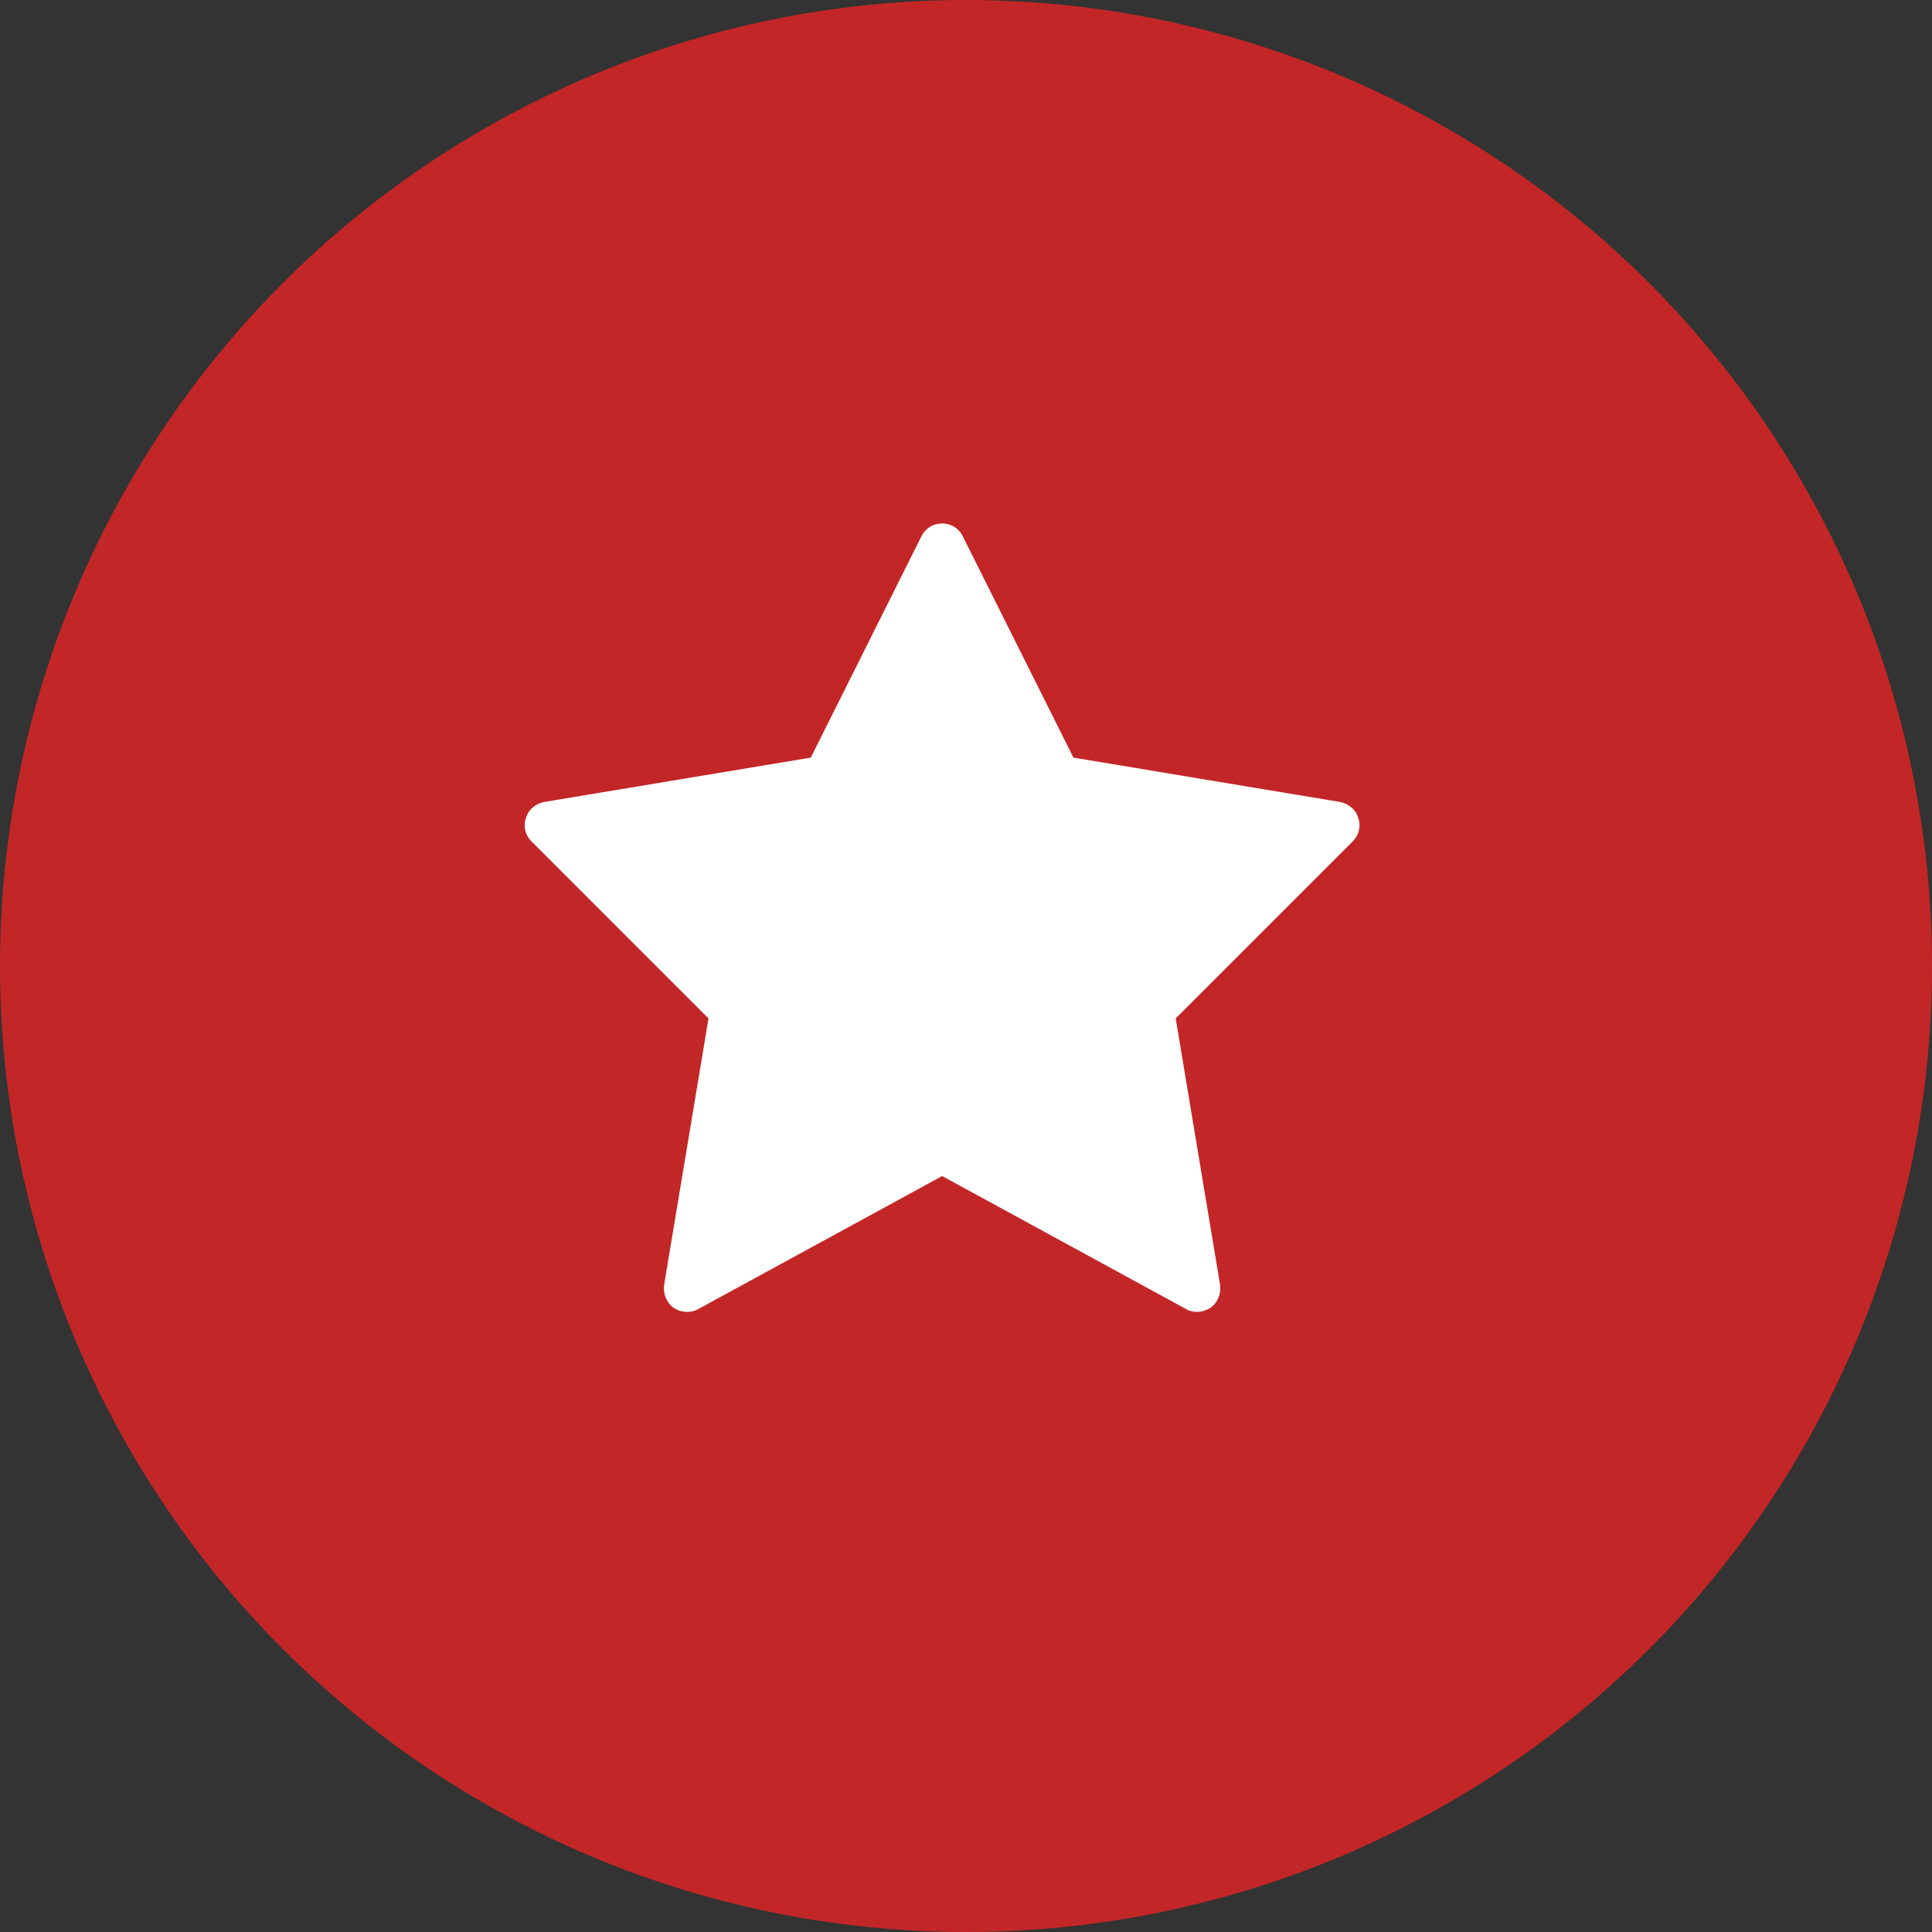 <svg xmlns="http://www.w3.org/2000/svg" width="50" height="50" viewBox="0 0 50 50">
  <rect x="0" y="0" width="50" height="50" fill="#333333" stroke="none"/>
<defs>
    <style>
      .cls-1 {
        fill: #c32626;
      }

      .cls-2 {
        fill: #fff;
        fill-rule: evenodd;
      }
    </style>
  </defs>
  <circle id="Ellipse_6_copy" data-name="Ellipse 6 copy" class="cls-1" cx="25" cy="25" r="25"/>
  <path id="_" data-name="" class="cls-2" d="M30.977,33.951a0.564,0.564,0,0,0,.182-0.029,0.917,0.917,0,0,0,.17-0.076,0.616,0.616,0,0,0,.205-0.264,0.647,0.647,0,0,0,.041-0.334l-1.148-6.891,4.582-4.582a0.594,0.594,0,0,0,.158-0.281,0.556,0.556,0,0,0-.018-0.328,0.526,0.526,0,0,0-.176-0.27,0.679,0.679,0,0,0-.293-0.141l-6.9-1.148-2.859-5.719a0.612,0.612,0,0,0-.223-0.252,0.613,0.613,0,0,0-.633,0,0.61,0.61,0,0,0-.223.252l-2.859,5.719-6.9,1.148a0.677,0.677,0,0,0-.293.141,0.524,0.524,0,0,0-.176.27,0.552,0.552,0,0,0-.018.328,0.592,0.592,0,0,0,.158.281l4.582,4.582-1.148,6.891a0.642,0.642,0,0,0,.041.334,0.615,0.615,0,0,0,.205.264,0.627,0.627,0,0,0,.311.105,0.582,0.582,0,0,0,.322-0.07l6.316-3.445L30.7,33.881a0.455,0.455,0,0,0,.135.053,0.635,0.635,0,0,0,.146.018h0Z"/>
</svg>
